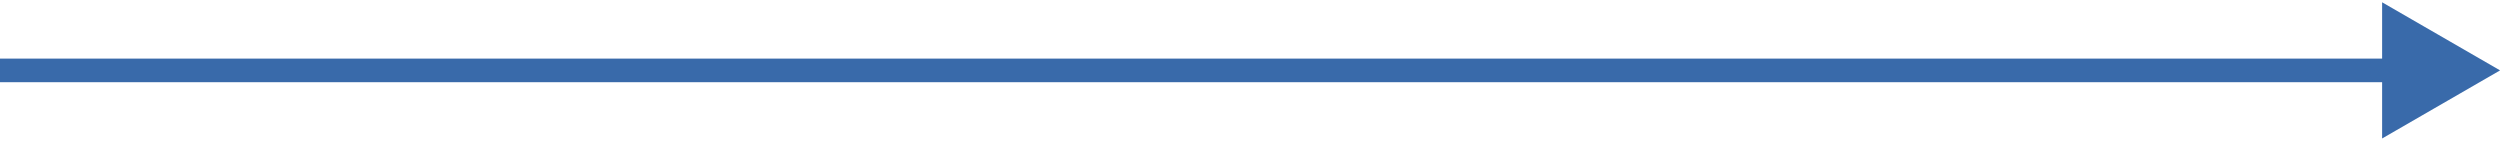 <?xml version="1.0" encoding="UTF-8"?> <svg xmlns="http://www.w3.org/2000/svg" width="71" height="4" viewBox="0 0 71 4" fill="none"><path d="M71.002 1.999L67.652 0.065L67.652 3.933L71.002 1.999ZM4.60762e-06 2.335L67.987 2.334L67.987 1.664L-4.60762e-06 1.665L4.60762e-06 2.335Z" fill="#396AAA"></path></svg> 